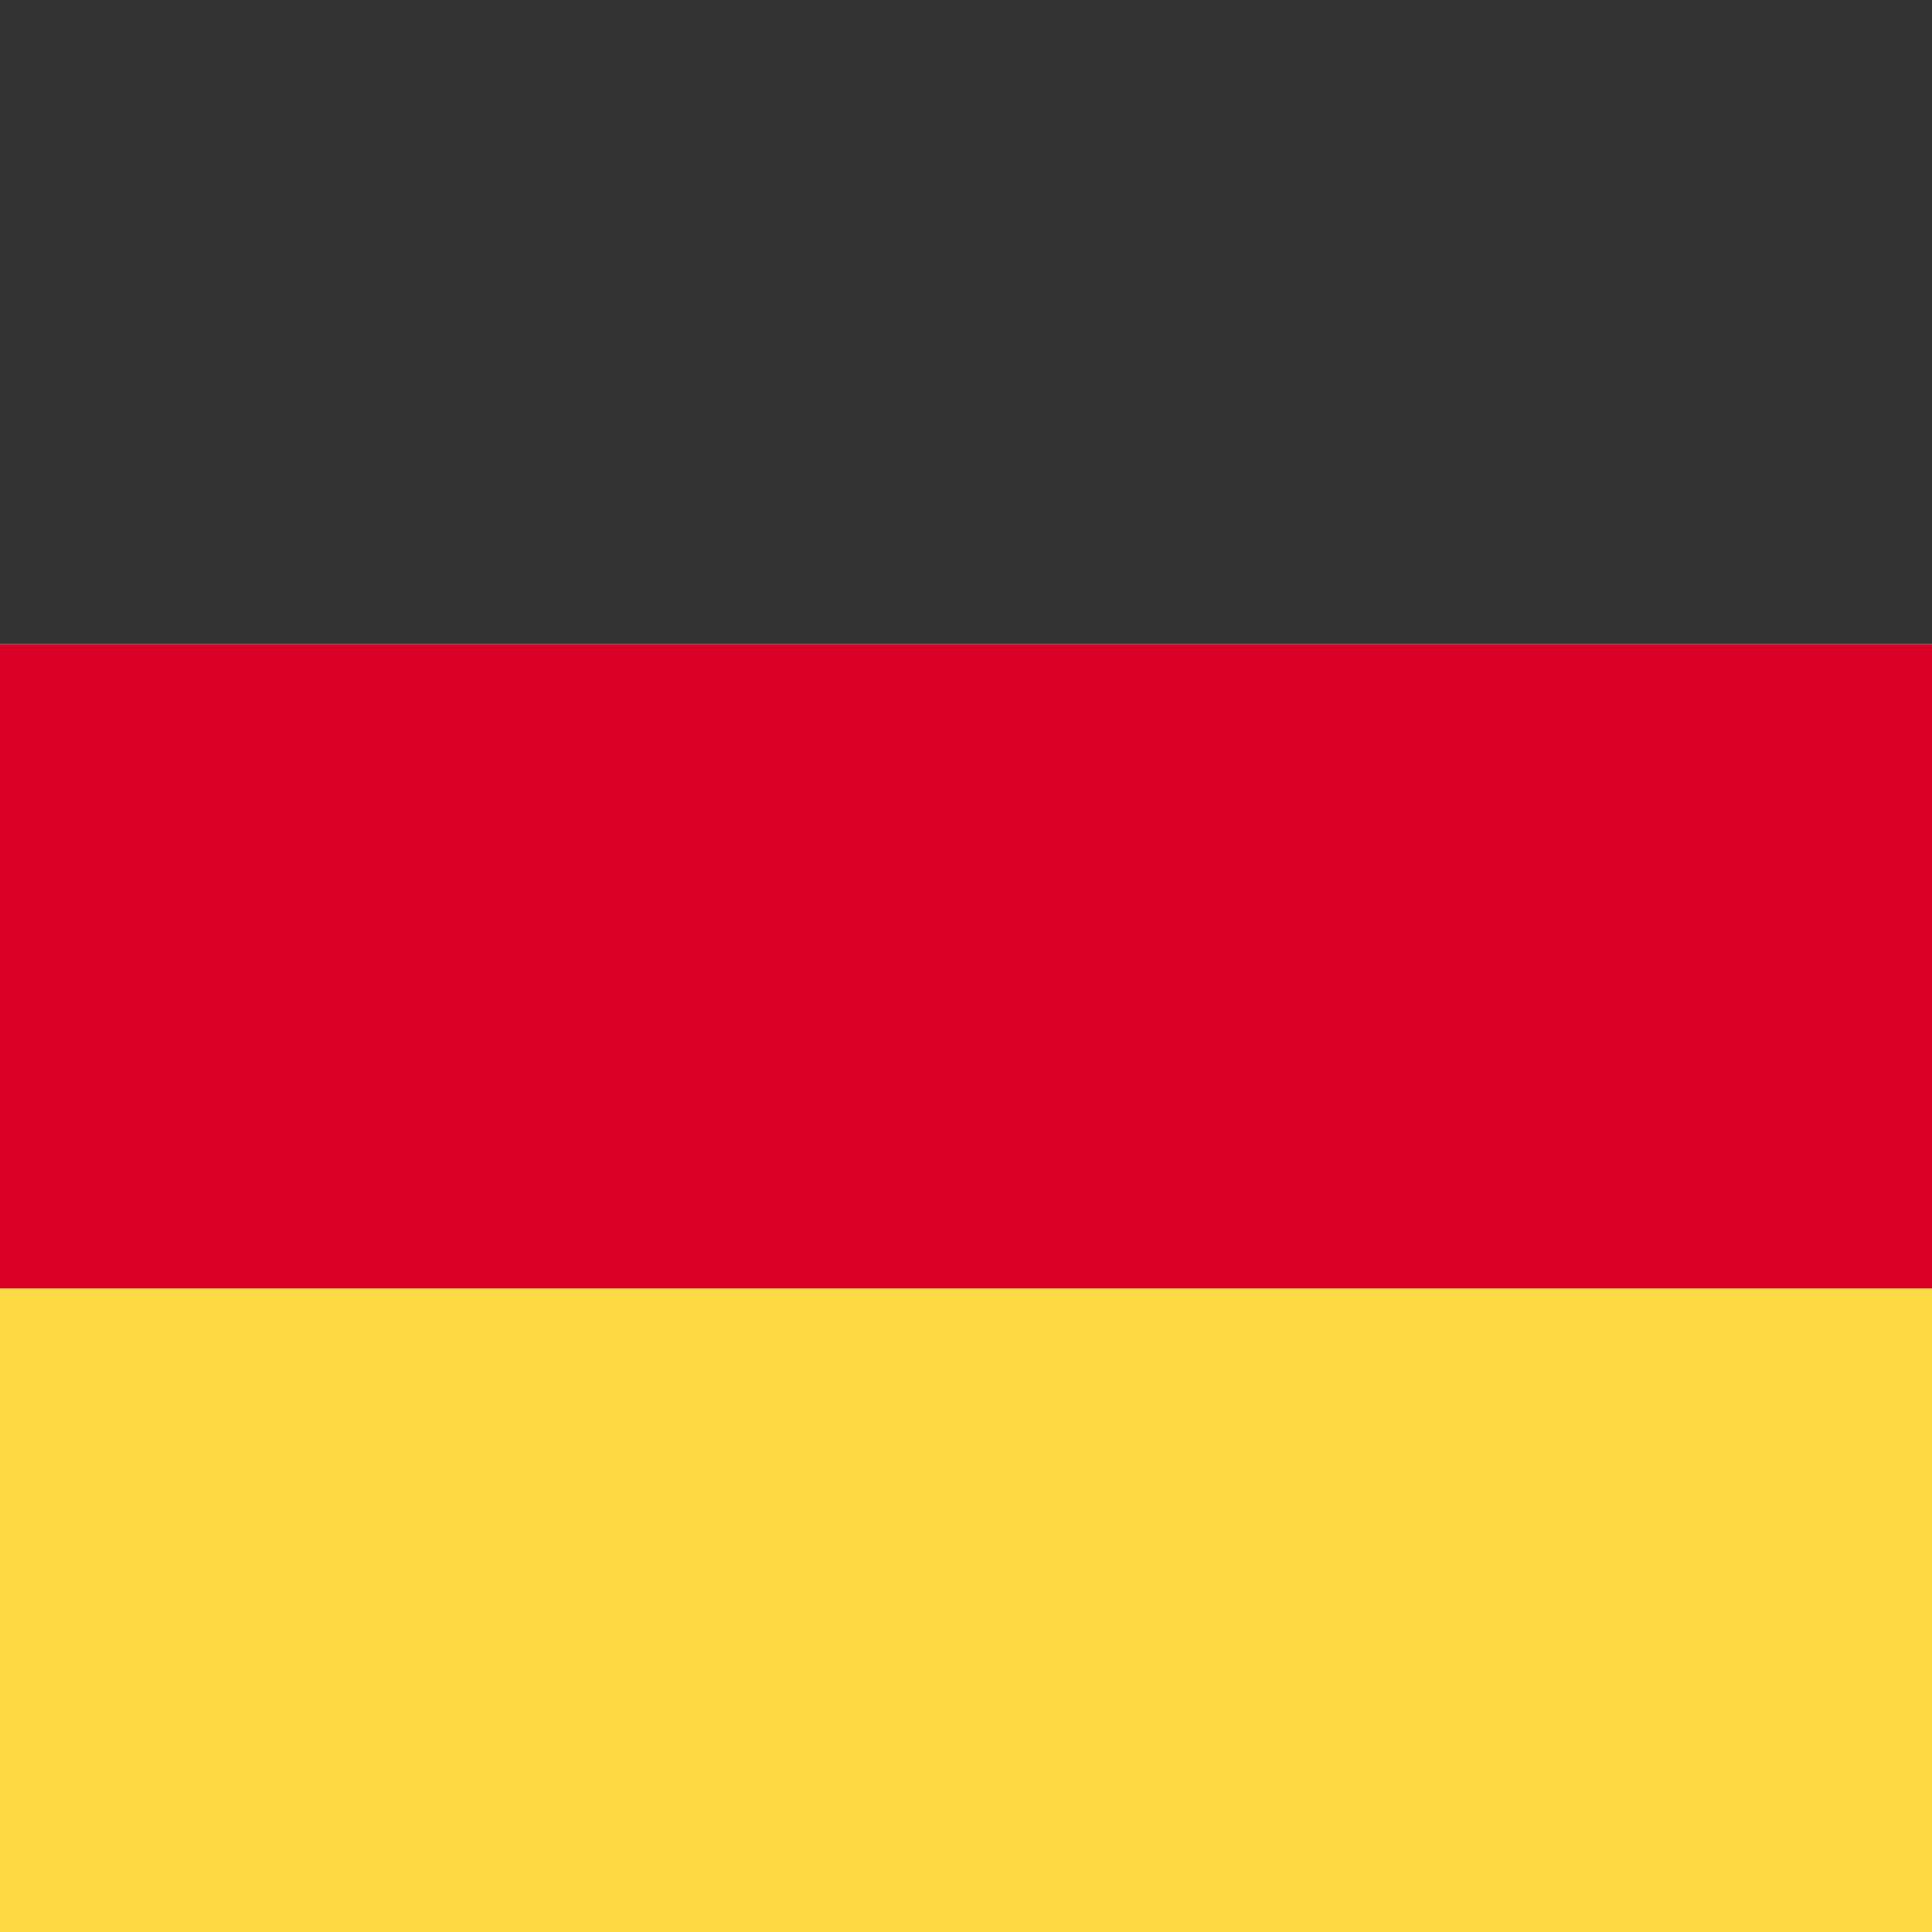 <svg xmlns="http://www.w3.org/2000/svg" viewBox="0 0 512 512">
  <rect fill="#ffda44" y="341.3" width="512" height="170.7"/>
  <rect fill="#d80027" y="170.7" width="512" height="170.7"/>
  <rect fill="#333" width="512" height="170.7"/>
</svg>
